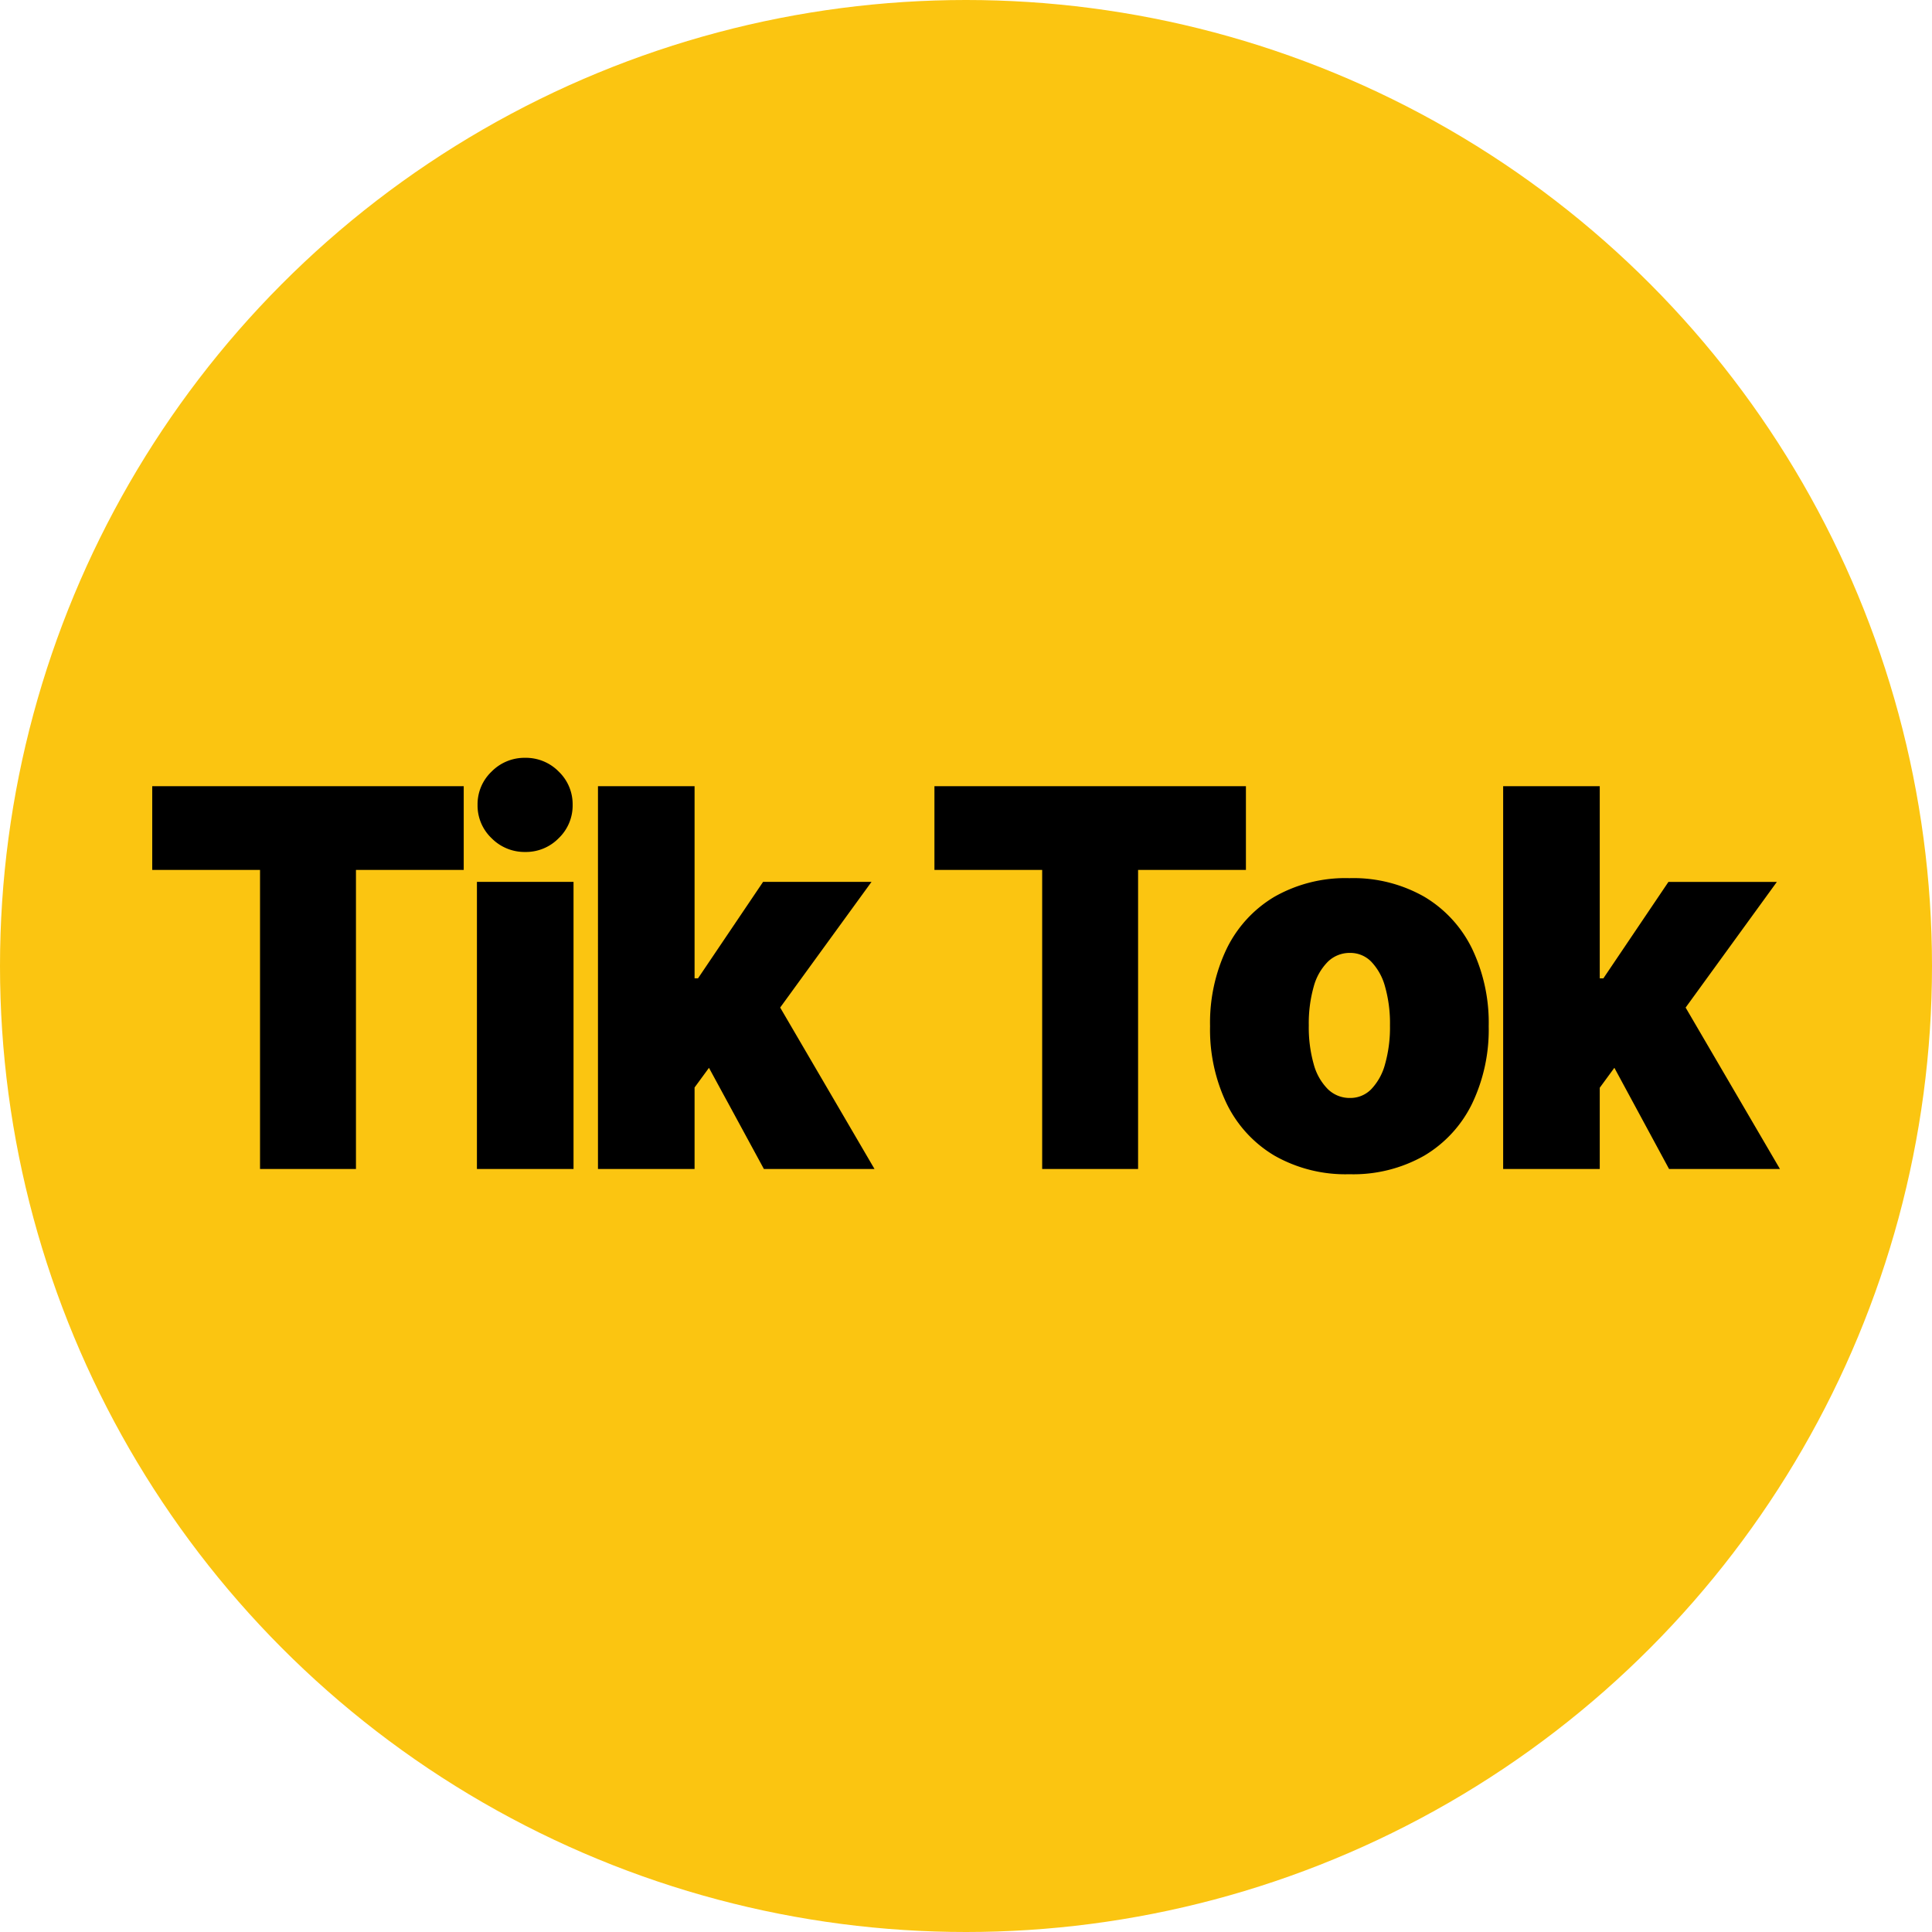 <svg xmlns="http://www.w3.org/2000/svg" width="98" height="98" viewBox="0 0 98 98">
  <g id="sns_ti" transform="translate(-552 -87)">
    <circle id="楕円形_11" data-name="楕円形 11" cx="49" cy="49" r="49" transform="translate(552 87)" fill="#fbc511"/>
    <path id="パス_39" data-name="パス 39" d="M.675-13.842V-18.09h15.8v4.248H11.009V1.328H6.143v-15.17Zm16.47,15.17V-13.236h4.9V1.328ZM19.6-14.753a2.349,2.349,0,0,1-1.713-.7,2.287,2.287,0,0,1-.71-1.688,2.287,2.287,0,0,1,.71-1.688,2.339,2.339,0,0,1,1.7-.7,2.335,2.335,0,0,1,1.709.7A2.294,2.294,0,0,1,22-17.141a2.294,2.294,0,0,1-.706,1.688A2.324,2.324,0,0,1,19.6-14.753ZM27.685-2.124l.036-6.22h.639l3.3-4.892h5.5L31.62-5.613H30.241Zm-4.4,3.451V-18.09h4.9V1.328Zm8.416,0L28.572-4.437l3.2-3.717,5.54,9.481Zm8.651-15.17V-18.09h15.8v4.248h-5.47V1.328H45.817v-15.17ZM61.4,1.593A7.281,7.281,0,0,1,57.6.65a6.24,6.24,0,0,1-2.424-2.636,8.7,8.7,0,0,1-.843-3.93,8.7,8.7,0,0,1,.843-3.93A6.24,6.24,0,0,1,57.6-12.482a7.281,7.281,0,0,1,3.8-.943,7.281,7.281,0,0,1,3.8.943,6.24,6.24,0,0,1,2.424,2.636,8.7,8.7,0,0,1,.843,3.93,8.7,8.7,0,0,1-.843,3.93A6.24,6.24,0,0,1,65.2.65a7.281,7.281,0,0,1-3.8.943Zm.036-3.868a1.479,1.479,0,0,0,1.074-.446,2.936,2.936,0,0,0,.7-1.27,6.846,6.846,0,0,0,.249-1.963,6.835,6.835,0,0,0-.249-1.967,2.935,2.935,0,0,0-.7-1.266,1.479,1.479,0,0,0-1.074-.446,1.582,1.582,0,0,0-1.127.446,2.836,2.836,0,0,0-.719,1.266,6.835,6.835,0,0,0-.249,1.967,6.846,6.846,0,0,0,.249,1.963,2.837,2.837,0,0,0,.719,1.27,1.582,1.582,0,0,0,1.126.446Zm12.173.152.036-6.22h.639l3.3-4.892h5.5L77.55-5.613H76.165ZM69.2,1.328V-18.09h4.9V1.328Zm8.416,0L74.5-4.437l3.2-3.717,5.54,9.481Z" transform="translate(559.047 144.969)"/>
  </g>
</svg>
